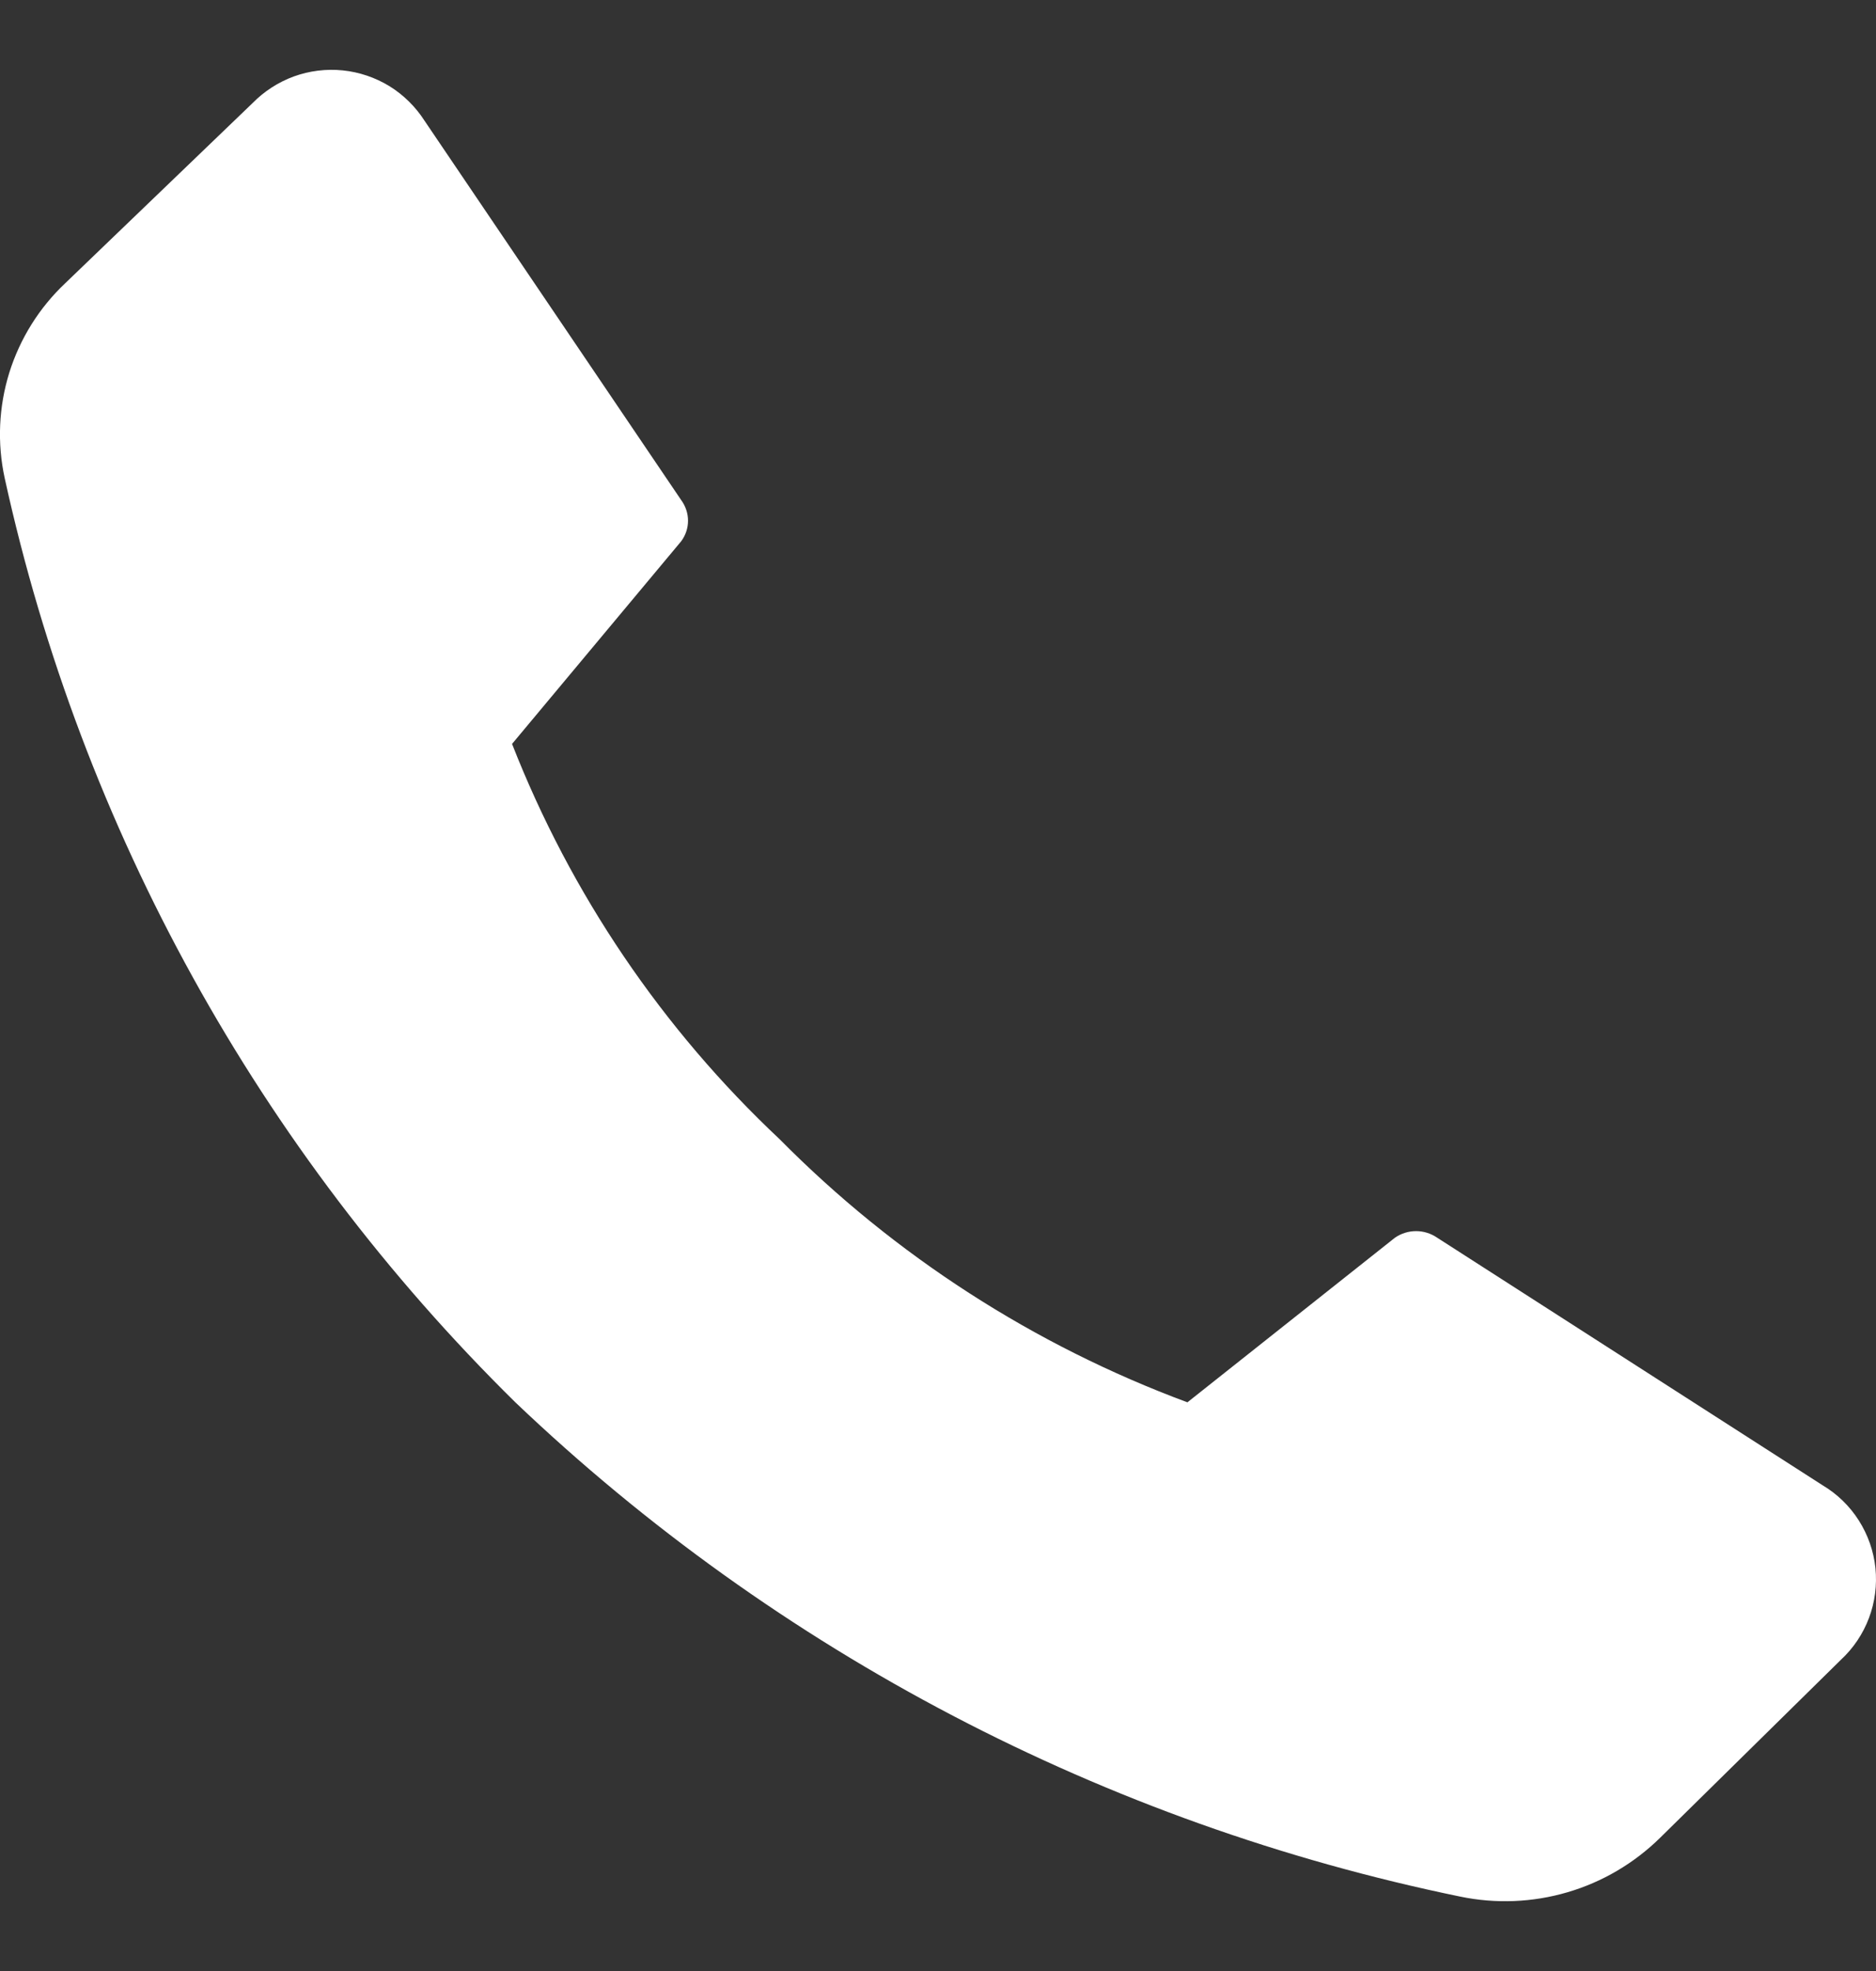 <?xml version="1.0" encoding="UTF-8"?> <svg xmlns="http://www.w3.org/2000/svg" width="20" height="21" viewBox="0 0 20 21" fill="none"><rect x="0" y="0" width="20" height="21" fill="#333333" stroke="none"/><path d="M8.313 12.139C9.539 13.378 11.023 14.334 12.659 14.941L14.873 13.186C14.939 13.141 15.017 13.117 15.097 13.117C15.176 13.117 15.254 13.141 15.32 13.186L19.431 15.825C19.587 15.918 19.719 16.046 19.817 16.2C19.914 16.353 19.975 16.526 19.994 16.707C20.012 16.887 19.989 17.069 19.925 17.239C19.861 17.409 19.758 17.562 19.625 17.685L17.698 19.581C17.422 19.852 17.083 20.052 16.711 20.161C16.339 20.27 15.946 20.286 15.566 20.207C11.78 19.428 8.289 17.603 5.494 14.941C2.762 12.253 0.87 8.832 0.05 5.094C-0.031 4.722 -0.014 4.335 0.099 3.971C0.213 3.607 0.418 3.279 0.696 3.017L2.693 1.098C2.817 0.972 2.967 0.875 3.134 0.814C3.3 0.754 3.479 0.732 3.655 0.75C3.831 0.768 4.001 0.826 4.152 0.918C4.302 1.011 4.43 1.137 4.525 1.285L7.262 5.328C7.309 5.392 7.335 5.469 7.335 5.548C7.335 5.627 7.309 5.704 7.262 5.767L5.459 7.926C6.085 9.524 7.06 10.963 8.313 12.139Z" fill="white"></path></svg> 
